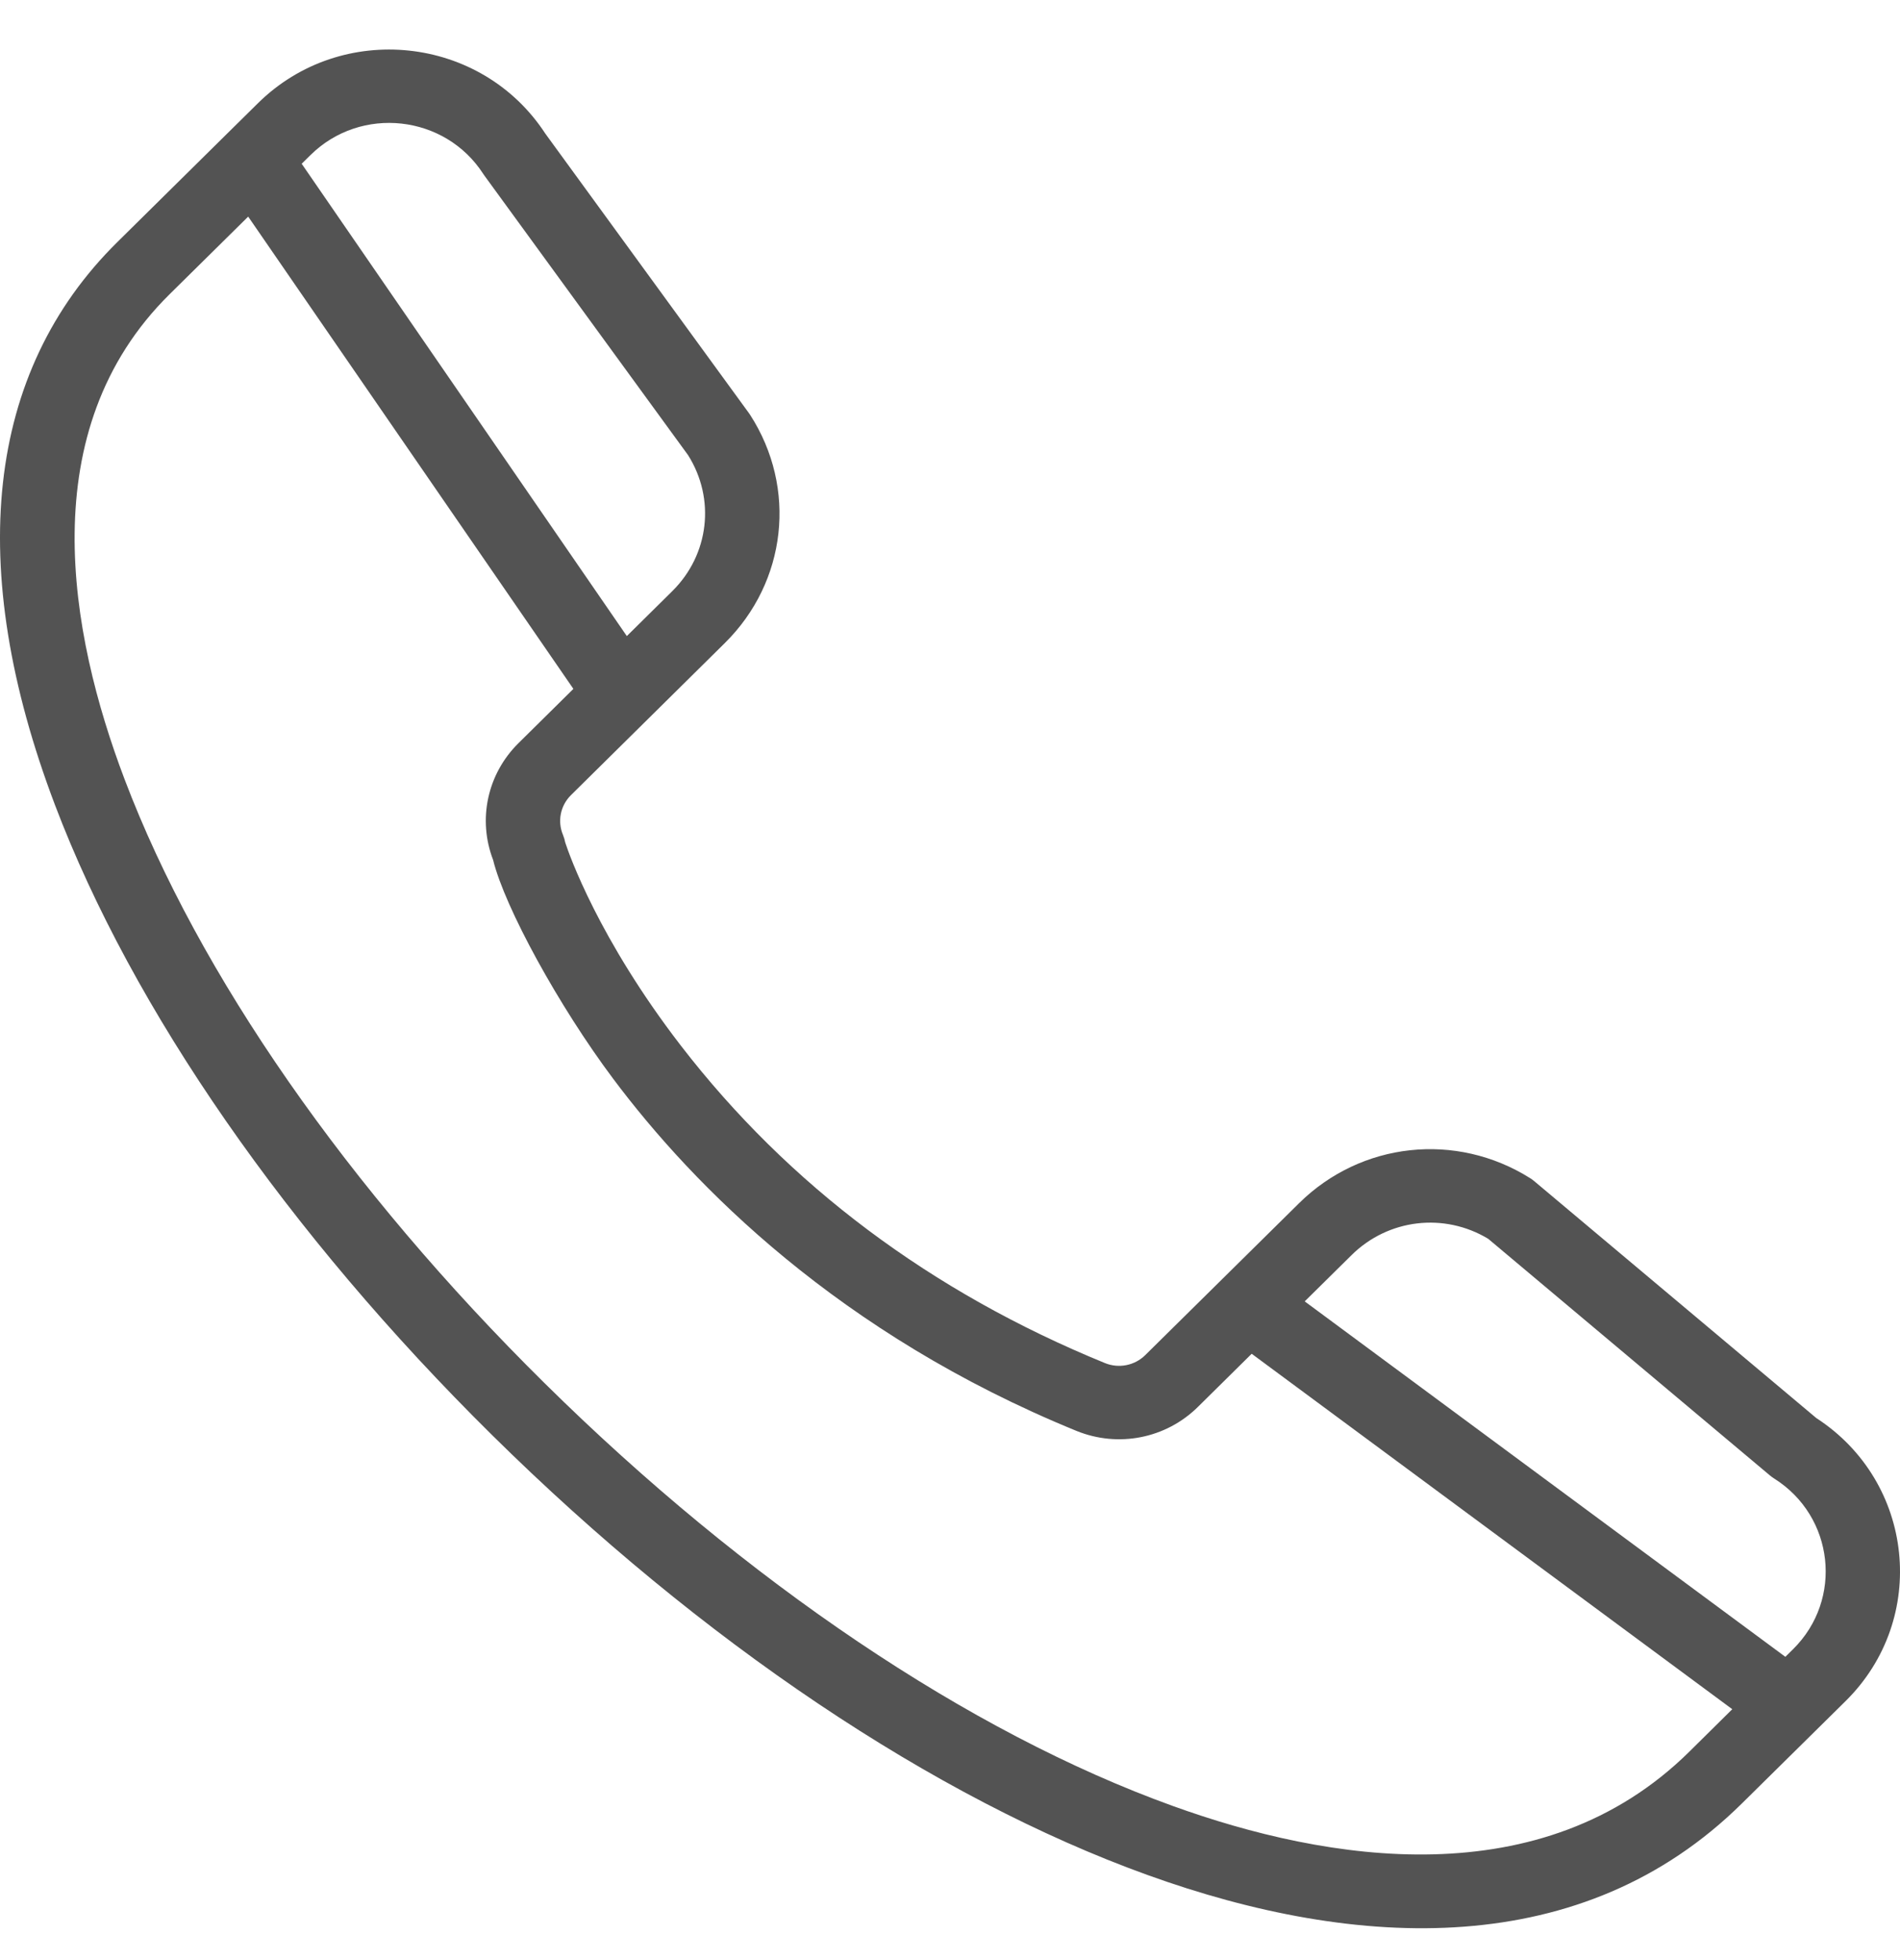 <svg width="32" height="33" viewBox="0 0 32 33" fill="none" xmlns="http://www.w3.org/2000/svg">
<path d="M30.59 23.874L25.84 19.886C25.818 19.867 25.794 19.85 25.77 19.835C24.524 19.052 22.924 19.225 21.879 20.257L19.289 22.814C19.11 22.991 18.842 23.044 18.608 22.948C15.683 21.753 13.281 19.955 11.467 17.604C10.084 15.81 9.585 14.385 9.52 14.185C9.512 14.142 9.499 14.099 9.482 14.057C9.385 13.826 9.438 13.562 9.618 13.385L12.207 10.827C13.252 9.795 13.428 8.216 12.634 6.985C12.628 6.975 12.621 6.966 12.614 6.956L9.184 2.249C8.105 0.596 5.754 0.346 4.343 1.739L3.824 2.251C3.824 2.251 3.824 2.252 3.823 2.252L1.972 4.08C-0.236 6.261 -0.598 9.537 0.927 13.555C2.233 16.997 4.848 20.764 8.289 24.162C11.812 27.64 15.73 30.27 19.323 31.566C22.878 32.849 26.66 33.007 29.337 30.363L31.084 28.639C32.488 27.252 32.243 24.946 30.59 23.874ZM25.064 20.856L29.81 24.841C29.832 24.859 29.855 24.876 29.88 24.892C30.893 25.529 31.047 26.928 30.199 27.766L30.069 27.894L21.974 21.91L22.764 21.13C23.381 20.521 24.322 20.41 25.064 20.856ZM8.139 2.928C8.145 2.938 8.152 2.948 8.159 2.957L11.588 7.662C12.053 8.398 11.945 9.338 11.322 9.953L10.557 10.709L5.081 2.757L5.228 2.612C6.079 1.771 7.496 1.931 8.139 2.928ZM19.752 30.405C16.327 29.17 12.571 26.642 9.174 23.289C5.856 20.013 3.343 16.402 2.099 13.122C1.164 10.659 0.537 7.244 2.856 4.954L4.18 3.647L9.657 11.598L8.733 12.511C8.208 13.029 8.042 13.795 8.305 14.478C8.502 15.278 9.411 16.939 10.328 18.163C11.677 19.964 14.125 22.454 18.129 24.09C18.833 24.377 19.635 24.219 20.174 23.688L21.081 22.792L29.175 28.776L28.453 29.49C25.967 31.944 22.349 31.343 19.752 30.405Z" fill="#535353"/>
</svg>
